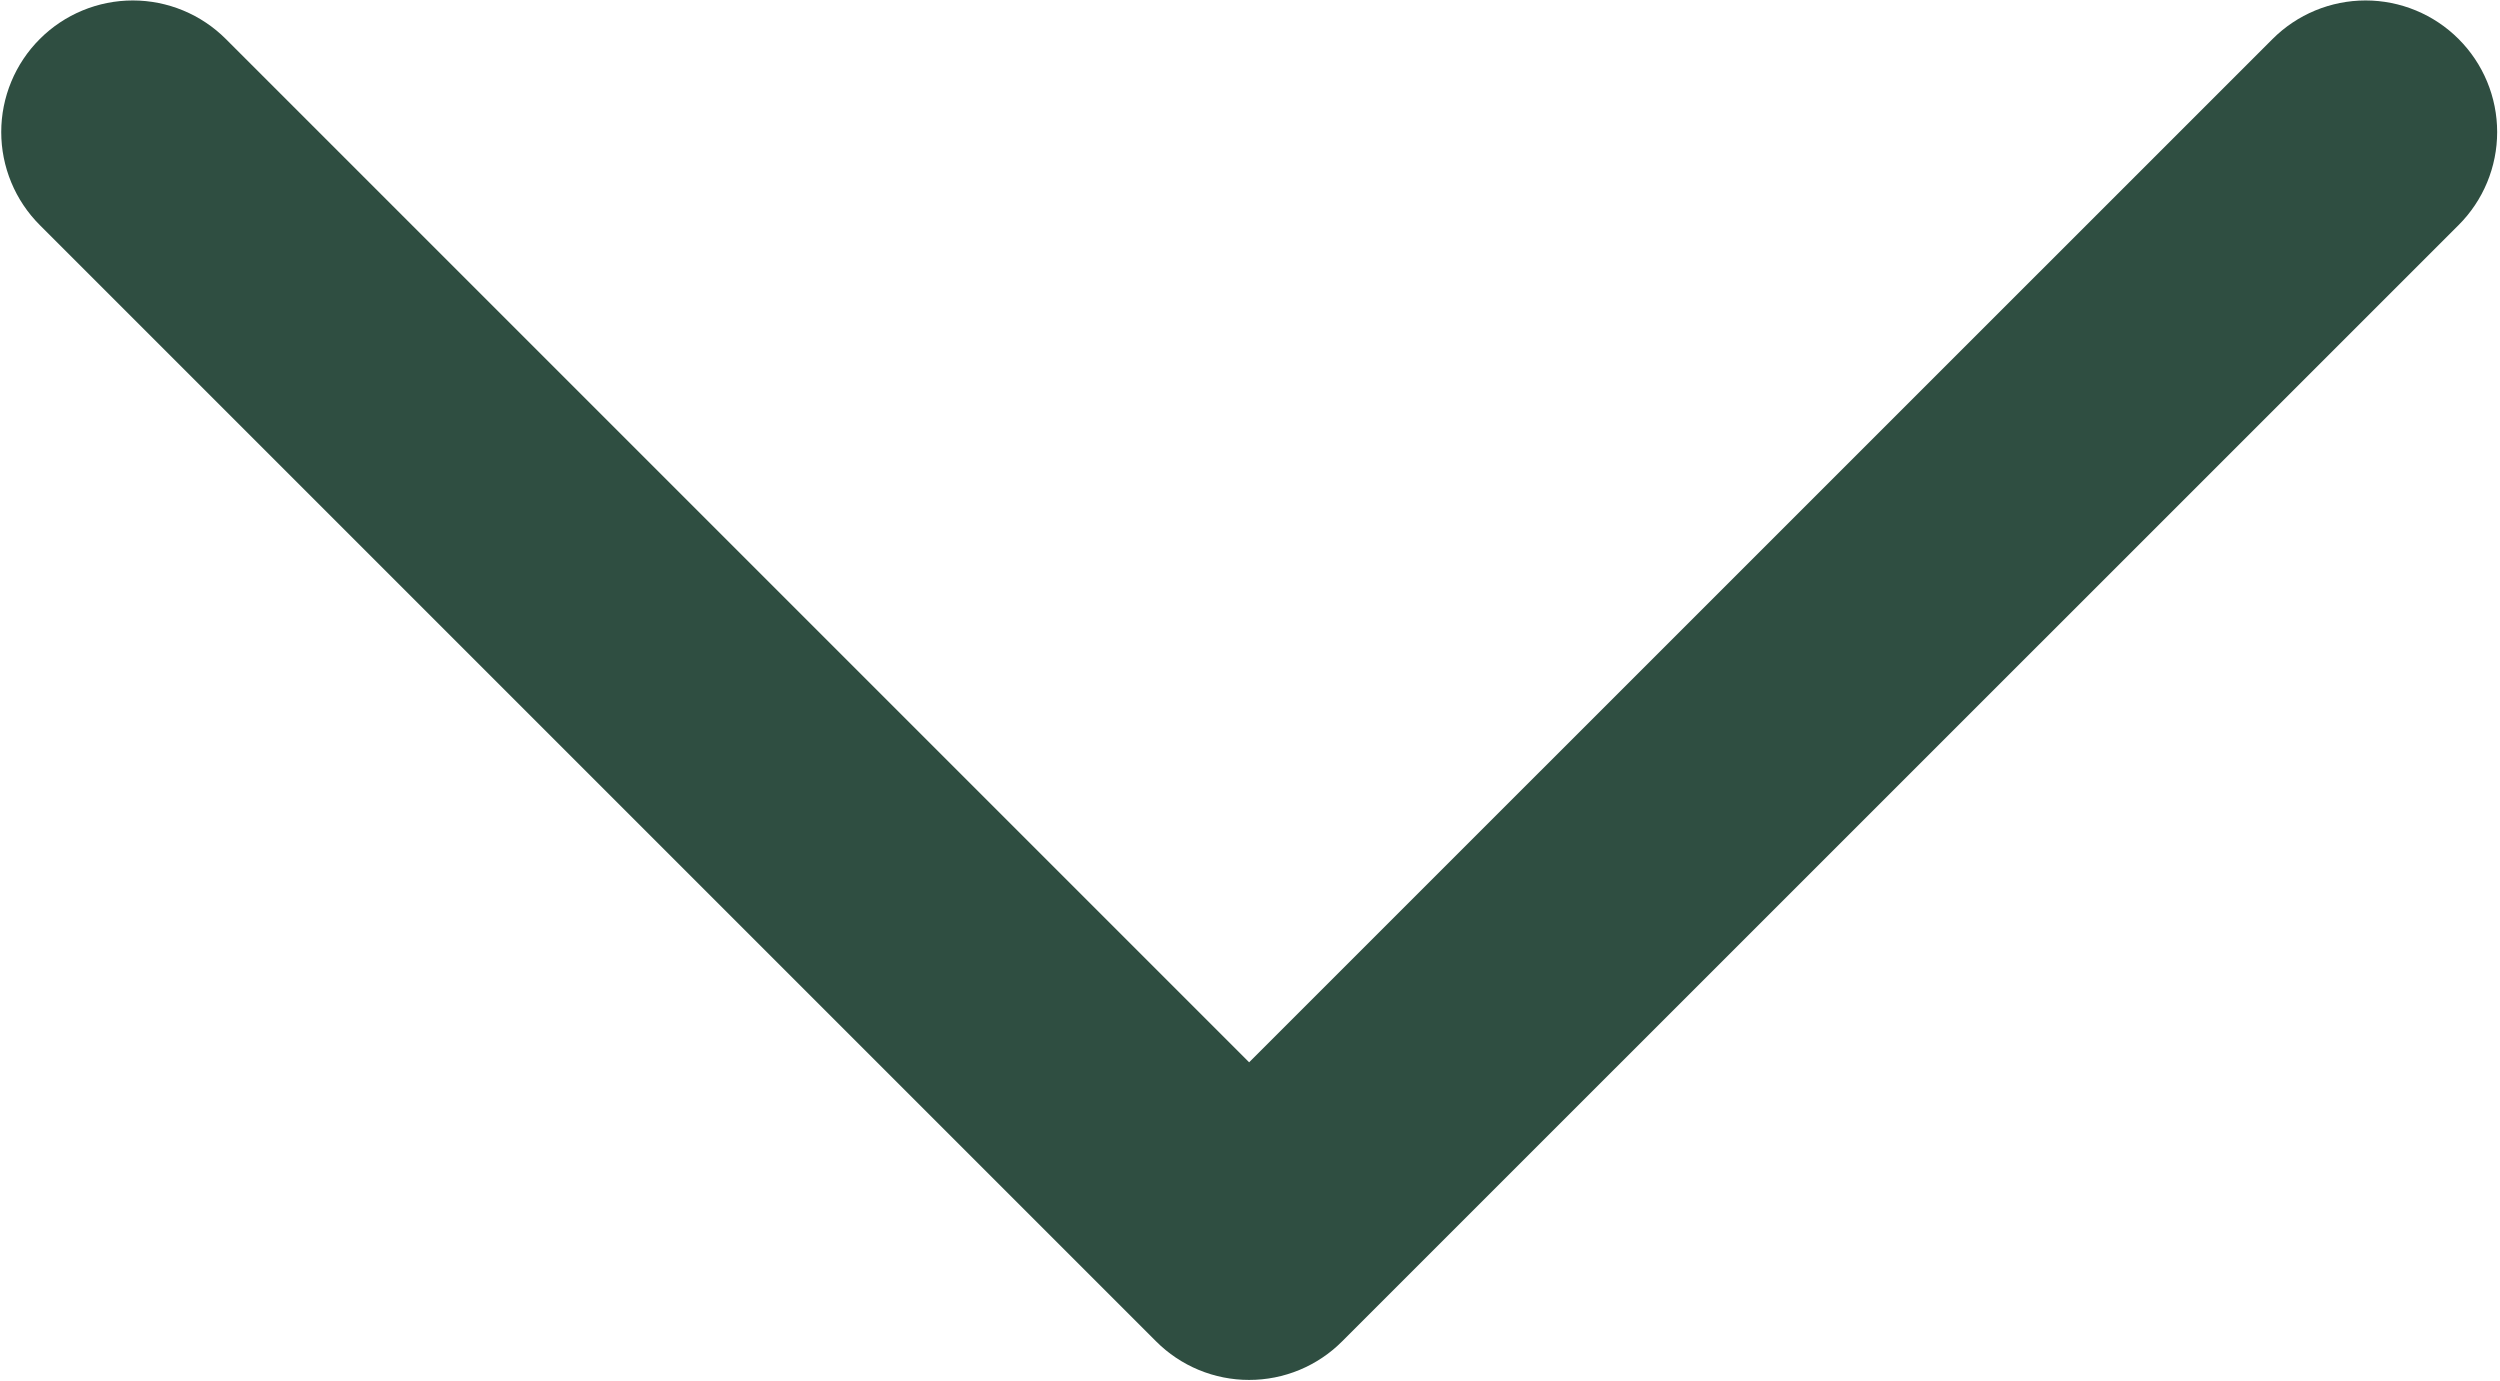 <svg width="572" height="316" viewBox="0 0 572 316" fill="none" xmlns="http://www.w3.org/2000/svg">
<path d="M285.8 315.727C281.846 315.731 277.929 314.953 274.276 313.439C270.623 311.925 267.304 309.703 264.512 306.903L9.104 51.495C6.308 48.7 4.089 45.382 2.576 41.73C1.062 38.078 0.283 34.164 0.283 30.211C0.283 26.257 1.062 22.343 2.576 18.691C4.089 15.039 6.308 11.721 9.104 8.927C11.899 6.13 15.217 3.912 18.869 2.398C22.521 0.885 26.435 0.105 30.388 0.105C34.342 0.105 38.256 0.885 41.908 2.398C45.56 3.912 48.878 6.13 51.672 8.927L285.8 243.055L519.96 8.927C522.755 6.13 526.073 3.912 529.725 2.398C533.377 0.885 537.291 0.105 541.244 0.105C545.198 0.105 549.112 0.885 552.764 2.398C556.416 3.912 559.734 6.13 562.528 8.927C565.325 11.721 567.543 15.039 569.057 18.691C570.57 22.343 571.349 26.257 571.349 30.211C571.349 34.164 570.57 38.078 569.057 41.73C567.543 45.382 565.325 48.7 562.528 51.495L307.08 306.903C304.29 309.703 300.973 311.924 297.321 313.439C293.669 314.953 289.754 315.731 285.8 315.727Z" fill="#2F4E41"/>
</svg>
